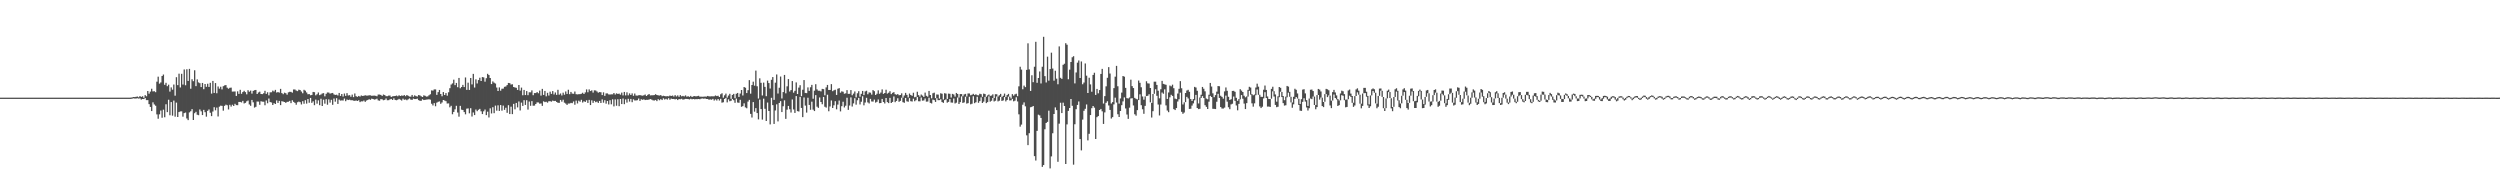<?xml version="1.0" encoding="UTF-8"?>
<svg xmlns="http://www.w3.org/2000/svg" width="1920" height="150">
  <path d="M0 75.000h1v1.000H0zM1 75.000h1v1.000H1zM2 75.000h1v1.000H2zM3 75.000h1v1.000H3zM4 75.000h1v1.000H4zM5 75.000h1v1.000H5zM6 75.000h1v1.000H6zM7 75.000h1v1.000H7zM8 75.000h1v1.000H8zM9 75.000h1v1.000H9zM10 75.000h1v1.000H10zM11 75.000h1v1.000H11zM12 75.000h1v1.000H12zM13 75.000h1v1.000H13zM14 75.000h1v1.000H14zM15 75.000h1v1.000H15zM16 75.000h1v1.000H16zM17 75.000h1v1.000H17zM18 75.000h1v1.000H18zM19 75.000h1v1.000H19zM20 75.000h1v1.000H20zM21 75.000h1v1.000H21zM22 75.000h1v1.000H22zM23 75.000h1v1.000H23zM24 75.000h1v1.000H24zM25 75.000h1v1.000H25zM26 75.000h1v1.000H26zM27 75.000h1v1.000H27zM28 75.000h1v1.000H28zM29 75.000h1v1.000H29zM30 75.000h1v1.000H30zM31 75.000h1v1.000H31zM32 75.000h1v1.000H32zM33 75.000h1v1.000H33zM34 75.000h1v1.000H34zM35 75.000h1v1.000H35zM36 75.000h1v1.000H36zM37 75.000h1v1.000H37zM38 75.000h1v1.000H38zM39 75.000h1v1.000H39zM40 75.000h1v1.000H40zM41 75.000h1v1.000H41zM42 75.000h1v1.000H42zM43 75.000h1v1.000H43zM44 75.000h1v1.000H44zM45 75.000h1v1.000H45zM46 75.000h1v1.000H46zM47 75.000h1v1.000H47zM48 75.000h1v1.000H48zM49 75.000h1v1.000H49zM50 75.000h1v1.000H50zM51 75.000h1v1.000H51zM52 75.000h1v1.000H52zM53 75.000h1v1.000H53zM54 75.000h1v1.000H54zM55 75.000h1v1.000H55zM56 75.000h1v1.000H56zM57 75.000h1v1.000H57zM58 75.000h1v1.000H58zM59 75.000h1v1.000H59zM60 75.000h1v1.000H60zM61 75.000h1v1.000H61zM62 75.000h1v1.000H62zM63 75.000h1v1.000H63zM64 75.000h1v1.000H64zM65 75.000h1v1.000H65zM66 75.000h1v1.000H66zM67 75.000h1v1.000H67zM68 75.000h1v1.000H68zM69 75.000h1v1.000H69zM70 75.000h1v1.000H70zM71 75.000h1v1.000H71zM72 75.000h1v1.000H72zM73 75.000h1v1.000H73zM74 75.000h1v1.000H74zM75 75.000h1v1.000H75zM76 75.000h1v1.000H76zM77 75.000h1v1.000H77zM78 75.000h1v1.000H78zM79 75.000h1v1.000H79zM80 75.000h1v1.000H80zM81 75.000h1v1.000H81zM82 75.000h1v1.000H82zM83 75.000h1v1.000H83zM84 75.000h1v1.000H84zM85 75.000h1v1.000H85zM86 75.000h1v1.000H86zM87 75.000h1v1.000H87zM88 75.000h1v1.000H88zM89 75.000h1v1.000H89zM90 75.000h1v1.000H90zM91 75.000h1v1.000H91zM92 75.000h1v1.000H92zM93 75.000h1v1.000H93zM94 75.000h1v1.000H94zM95 75.000h1v1.000H95zM96 75.000h1v1.000H96zM97 75.000h1v1.000H97zM98 75.000h1v1.000H98zM99 75.000h1v1.000H99zM100 74.959h1v1.000H100zM101 74.782h1v1.000H101zM102 74.488h1v1.012H102zM103 74.555h1v1.110H103zM104 74.335h1v1.359H104zM105 74.163h1v1.325H105zM106 74.719h1v1.000H106zM107 73.764h1v1.748H107zM108 74.439h1v2.058H108zM109 73.931h1v2.091H109zM110 75.102h1v1.000H110zM111 73.078h1v2.254H111zM112 73.915h1v3.010H112zM113 69.912h1v6.977H113zM114 71.956h1v8.025H114zM115 70.325h1v11.796H115zM116 68.139h1v17.175H116zM117 70.207h1v8.401H117zM118 70.025h1v10.180H118zM119 70.831h1v10.362H119zM120 62.713h1v25.166H120zM121 58.900h1v32.301H121zM122 64.265h1v23.542H122zM123 63.311h1v21.554H123zM124 58.358h1v32.057H124zM125 57.235h1v26.986H125zM126 65.146h1v24.907H126zM127 63.574h1v16.478H127zM128 66.202h1v19.922H128zM129 65.048h1v11.539H129zM130 70.370h1v18.139H130zM131 67.131h1v11.263H131zM132 68.854h1v19.995H132zM133 64.933h1v12.351H133zM134 73.470h1v16.122H134zM135 59.291h1v19.488H135zM136 65.394h1v24.445H136zM137 56.562h1v29.491H137zM138 67.187h1v18.383H138zM139 56.688h1v28.835H139zM140 64.941h1v24.641H140zM141 53.342h1v33.538H141zM142 65.497h1v20.915H142zM143 53.188h1v37.772H143zM144 62.132h1v30.133H144zM145 52.876h1v33.425H145zM146 68.125h1v17.339H146zM147 60.860h1v22.966H147zM148 62.358h1v29.782H148zM149 53.950h1v33.013H149zM150 66.131h1v19.716H150zM151 60.965h1v27.153H151zM152 63.300h1v25.185H152zM153 63.914h1v20.146H153zM154 66.845h1v18.661H154zM155 63.698h1v24.693H155zM156 68.521h1v15.867H156zM157 64.535h1v21.631H157zM158 66.657h1v22.944H158zM159 64.324h1v20.797H159zM160 66.744h1v17.334H160zM161 63.596h1v22.996H161zM162 71.874h1v17.332H162zM163 62.165h1v23.488H163zM164 71.385h1v10.935H164zM165 63.776h1v20.958H165zM166 71.609h1v11.024H166zM167 66.390h1v23.044H167zM168 68.074h1v13.857H168zM169 66.636h1v14.527H169zM170 68.647h1v12.638H170zM171 66.215h1v18.773H171zM172 65.602h1v15.685H172zM173 65.314h1v15.051H173zM174 67.324h1v13.501H174zM175 68.140h1v15.933H175zM176 67.414h1v13.082H176zM177 67.290h1v14.602H177zM178 70.348h1v10.083H178zM179 70.316h1v11.068H179zM180 70.266h1v9.451H180zM181 73.661h1v7.079H181zM182 70.121h1v10.667H182zM183 72.083h1v6.225H183zM184 68.946h1v9.357H184zM185 72.054h1v6.655H185zM186 70.683h1v6.805H186zM187 69.727h1v9.721H187zM188 70.744h1v8.234H188zM189 72.435h1v5.404H189zM190 69.296h1v7.931H190zM191 70.432h1v9.801H191zM192 69.561h1v11.673H192zM193 71.901h1v4.838H193zM194 69.781h1v8.801H194zM195 69.295h1v13.366H195zM196 69.086h1v12.944H196zM197 72.212h1v5.782H197zM198 71.009h1v7.013H198zM199 70.379h1v10.094H199zM200 72.179h1v5.614H200zM201 72.313h1v5.759H201zM202 71.650h1v6.487H202zM203 69.712h1v11.121H203zM204 72.079h1v5.059H204zM205 70.883h1v8.441H205zM206 73.239h1v2.417H206zM207 70.928h1v7.473H207zM208 70.847h1v7.826H208zM209 69.599h1v11.050H209zM210 70.263h1v8.979H210zM211 69.029h1v10.841H211zM212 71.041h1v6.056H212zM213 70.688h1v8.371H213zM214 71.106h1v6.353H214zM215 68.230h1v12.493H215zM216 71.477h1v6.254H216zM217 72.350h1v5.664H217zM218 71.192h1v7.161H218zM219 71.582h1v7.402H219zM220 72.721h1v5.529H220zM221 70.936h1v7.207H221zM222 70.484h1v6.990H222zM223 70.548h1v8.638H223zM224 71.168h1v5.842H224zM225 68.734h1v9.489H225zM226 68.709h1v10.281H226zM227 69.554h1v10.892H227zM228 70.010h1v8.550H228zM229 68.843h1v9.176H229zM230 69.174h1v9.301H230zM231 70.289h1v9.950H231zM232 71.629h1v6.068H232zM233 68.990h1v10.681H233zM234 69.624h1v7.345H234zM235 70.999h1v8.565H235zM236 72.407h1v3.676H236zM237 72.268h1v6.613H237zM238 73.183h1v2.009H238zM239 72.895h1v6.082H239zM240 70.618h1v7.183H240zM241 70.799h1v9.989H241zM242 73.194h1v3.287H242zM243 72.419h1v7.182H243zM244 71.023h1v6.022H244zM245 73.068h1v7.724H245zM246 72.529h1v3.300H246zM247 71.777h1v9.654H247zM248 71.533h1v5.032H248zM249 73.963h1v5.654H249zM250 72.027h1v4.146H250zM251 71.036h1v9.382H251zM252 71.087h1v5.261H252zM253 71.907h1v6.904H253zM254 71.590h1v5.048H254zM255 71.359h1v9.125H255zM256 72.475h1v3.200H256zM257 72.886h1v5.172H257zM258 72.714h1v2.696H258zM259 73.341h1v6.491H259zM260 71.381h1v5.103H260zM261 73.654h1v3.597H261zM262 72.210h1v4.899H262zM263 74.144h1v3.063H263zM264 71.859h1v3.825H264zM265 73.617h1v4.085H265zM266 71.508h1v4.911H266zM267 73.297h1v3.575H267zM268 73.077h1v3.464H268zM269 74.315h1v2.677H269zM270 72.673h1v4.302H270zM271 74.609h1v2.719H271zM272 71.792h1v5.689H272zM273 73.856h1v3.286H273zM274 74.407h1v3.171H274zM275 73.657h1v3.370H275zM276 74.178h1v4.280H276zM277 73.298h1v4.542H277zM278 73.690h1v4.197H278zM279 73.499h1v3.700H279zM280 73.183h1v5.058H280zM281 73.430h1v3.795H281zM282 73.401h1v3.329H282zM283 73.183h1v2.993H283zM284 73.220h1v3.439H284zM285 73.562h1v2.222H285zM286 73.496h1v2.538H286zM287 73.442h1v3.062H287zM288 73.585h1v2.698H288zM289 73.911h1v1.877H289zM290 72.610h1v4.514H290zM291 72.605h1v4.748H291zM292 72.889h1v3.258H292zM293 73.686h1v2.621H293zM294 72.624h1v4.383H294zM295 72.992h1v3.697H295zM296 73.902h1v1.718H296zM297 73.872h1v3.147H297zM298 73.409h1v3.535H298zM299 73.352h1v2.996H299zM300 74.437h1v1.555H300zM301 73.960h1v2.842H301zM302 73.842h1v1.668H302zM303 73.721h1v3.027H303zM304 73.353h1v3.636H304zM305 73.956h1v2.628H305zM306 73.177h1v2.736H306zM307 73.737h1v2.819H307zM308 73.335h1v3.893H308zM309 73.587h1v2.188H309zM310 73.012h1v3.659H310zM311 73.858h1v2.550H311zM312 72.947h1v4.063H312zM313 73.571h1v2.732H313zM314 74.131h1v1.416H314zM315 74.224h1v2.253H315zM316 72.914h1v3.809H316zM317 74.290h1v1.457H317zM318 73.223h1v2.852H318zM319 73.833h1v2.228H319zM320 74.155h1v1.574H320zM321 73.035h1v3.845H321zM322 73.265h1v4.158H322zM323 73.927h1v3.477H323zM324 74.500h1v1.737H324zM325 73.222h1v3.607H325zM326 73.587h1v3.089H326zM327 74.182h1v2.334H327zM328 74.016h1v2.372H328zM329 73.143h1v3.079H329zM330 72.407h1v4.125H330zM331 69.445h1v10.207H331zM332 69.560h1v11.448H332zM333 68.649h1v10.574H333zM334 68.640h1v12.977H334zM335 72.853h1v6.009H335zM336 70.774h1v7.396H336zM337 69.093h1v8.780H337zM338 72.173h1v7.533H338zM339 73.944h1v4.739H339zM340 70.728h1v6.077H340zM341 72.935h1v4.291H341zM342 71.499h1v6.203H342zM343 73.470h1v6.066H343zM344 70.858h1v8.576H344zM345 67.736h1v14.675H345zM346 64.903h1v16.366H346zM347 64.039h1v23.706H347zM348 61.170h1v24.789H348zM349 65.381h1v18.580H349zM350 63.714h1v17.564H350zM351 66.983h1v19.448H351zM352 59.864h1v29.719H352zM353 67.772h1v13.556H353zM354 66.800h1v17.419H354zM355 65.203h1v19.303H355zM356 66.882h1v19.181H356zM357 59.502h1v28.311H357zM358 68.998h1v14.452H358zM359 63.509h1v19.732H359zM360 69.048h1v17.986H360zM361 59.906h1v23.192H361zM362 64.795h1v24.715H362zM363 56.733h1v29.655H363zM364 67.208h1v21.148H364zM365 60.943h1v23.167H365zM366 64.077h1v21.304H366zM367 61.488h1v22.846H367zM368 59.722h1v23.877H368zM369 62.219h1v23.267H369zM370 59.185h1v28.420H370zM371 59.448h1v26.080H371zM372 62.741h1v21.359H372zM373 60.066h1v28.351H373zM374 56.703h1v29.039H374zM375 57.639h1v32.560H375zM376 59.918h1v23.284H376zM377 64.568h1v22.576H377zM378 62.491h1v19.834H378zM379 63.478h1v23.452H379zM380 64.145h1v16.954H380zM381 67.226h1v17.783H381zM382 69.906h1v10.993H382zM383 67.101h1v18.117H383zM384 69.645h1v11.058H384zM385 68.170h1v16.826H385zM386 68.061h1v13.056H386zM387 66.644h1v17.726H387zM388 66.411h1v16.304H388zM389 65.353h1v21.292H389zM390 63.677h1v17.103H390zM391 63.862h1v23.752H391zM392 64.908h1v16.995H392zM393 64.714h1v22.931H393zM394 66.838h1v12.940H394zM395 67.161h1v16.825H395zM396 67.426h1v11.609H396zM397 69.055h1v13.450H397zM398 65.298h1v12.604H398zM399 69.581h1v15.234H399zM400 67.274h1v11.540H400zM401 73.146h1v8.198H401zM402 69.087h1v7.862H402zM403 73.010h1v7.557H403zM404 69.956h1v6.987H404zM405 73.088h1v11.078H405zM406 70.870h1v7.122H406zM407 70.892h1v10.374H407zM408 69.424h1v8.239H408zM409 73.120h1v8.063H409zM410 71.450h1v9.634H410zM411 71.463h1v8.391H411zM412 70.696h1v7.953H412zM413 71.625h1v7.047H413zM414 69.604h1v9.994H414zM415 73.435h1v6.021H415zM416 68.234h1v13.072H416zM417 72.918h1v4.894H417zM418 69.854h1v8.573H418zM419 73.967h1v4.176H419zM420 71.273h1v7.595H420zM421 73.347h1v4.403H421zM422 70.391h1v7.316H422zM423 72.105h1v5.962H423zM424 69.930h1v7.336H424zM425 72.535h1v5.100H425zM426 71.017h1v6.430H426zM427 72.870h1v5.440H427zM428 68.945h1v10.017H428zM429 72.713h1v6.263H429zM430 71.769h1v4.999H430zM431 73.327h1v4.747H431zM432 71.156h1v5.442H432zM433 72.751h1v6.089H433zM434 70.249h1v9.334H434zM435 72.130h1v8.453H435zM436 68.938h1v10.575H436zM437 72.361h1v7.130H437zM438 70.604h1v8.388H438zM439 71.907h1v7.350H439zM440 72.030h1v5.913H440zM441 70.312h1v10.120H441zM442 72.340h1v4.939H442zM443 72.490h1v6.987H443zM444 72.369h1v4.963H444zM445 72.311h1v5.835H445zM446 72.010h1v4.628H446zM447 71.244h1v7.478H447zM448 72.176h1v5.606H448zM449 70.942h1v7.362H449zM450 68.682h1v8.310H450zM451 70.839h1v8.207H451zM452 68.666h1v8.043H452zM453 69.955h1v10.712H453zM454 69.386h1v7.661H454zM455 71.103h1v7.874H455zM456 69.369h1v8.105H456zM457 69.490h1v8.976H457zM458 70.249h1v7.787H458zM459 71.161h1v7.906H459zM460 70.685h1v6.833H460zM461 70.861h1v8.251H461zM462 72.990h1v3.339H462zM463 70.916h1v7.949H463zM464 73.646h1v3.320H464zM465 71.716h1v7.885H465zM466 71.732h1v5.811H466zM467 72.495h1v7.756H467zM468 72.585h1v4.364H468zM469 72.461h1v7.664H469zM470 72.435h1v3.855H470zM471 71.449h1v10.287H471zM472 72.577h1v3.778H472zM473 71.692h1v9.510H473zM474 72.144h1v4.080H474zM475 71.893h1v9.686H475zM476 72.699h1v3.336H476zM477 71.102h1v8.824H477zM478 73.261h1v2.426H478zM479 70.602h1v9.409H479zM480 73.253h1v3.075H480zM481 70.922h1v7.896H481zM482 73.225h1v2.647H482zM483 71.750h1v6.280H483zM484 72.946h1v3.057H484zM485 71.745h1v6.721H485zM486 73.592h1v2.707H486zM487 71.809h1v5.343H487zM488 73.366h1v3.777H488zM489 73.427h1v3.524H489zM490 73.152h1v2.538H490zM491 73.023h1v4.472H491zM492 73.311h1v2.932H492zM493 73.494h1v3.132H493zM494 73.152h1v3.130H494zM495 72.581h1v4.245H495zM496 73.713h1v2.933H496zM497 72.882h1v3.793H497zM498 72.186h1v4.267H498zM499 73.267h1v2.803H499zM500 73.170h1v3.314H500zM501 73.158h1v3.884H501zM502 73.011h1v4.186H502zM503 72.333h1v4.407H503zM504 72.945h1v4.729H504zM505 73.220h1v2.949H505zM506 73.356h1v3.671H506zM507 72.987h1v3.169H507zM508 73.900h1v2.954H508zM509 73.527h1v2.013H509zM510 73.802h1v2.639H510zM511 74.001h1v1.899H511zM512 73.819h1v2.656H512zM513 73.985h1v1.444H513zM514 73.349h1v3.261H514zM515 73.732h1v2.005H515zM516 73.351h1v2.679H516zM517 74.164h1v1.820H517zM518 73.055h1v3.268H518zM519 74.092h1v1.897H519zM520 73.250h1v3.600H520zM521 74.323h1v1.739H521zM522 73.078h1v3.175H522zM523 73.986h1v1.913H523zM524 73.650h1v2.883H524zM525 74.038h1v2.229H525zM526 73.261h1v2.670H526zM527 74.239h1v1.739H527zM528 73.877h1v2.213H528zM529 74.393h1v1.995H529zM530 73.605h1v2.286H530zM531 74.482h1v1.829H531zM532 73.942h1v2.084H532zM533 73.779h1v2.512H533zM534 74.023h1v2.106H534zM535 73.810h1v2.356H535zM536 73.574h1v2.473H536zM537 74.247h1v1.997H537zM538 74.248h1v1.522H538zM539 74.301h1v1.305H539zM540 74.236h1v1.607H540zM541 74.136h1v1.489H541zM542 74.199h1v1.808H542zM543 73.678h1v2.372H543zM544 73.982h1v2.634H544zM545 74.021h1v2.323H545zM546 73.939h1v2.677H546zM547 73.960h1v1.970H547zM548 73.913h1v3.294H548zM549 73.322h1v2.981H549zM550 73.771h1v3.423H550zM551 73.530h1v2.492H551zM552 74.492h1v2.741H552zM553 72.374h1v3.496H553zM554 71.609h1v7.251H554zM555 74.994h1v3.547H555zM556 73.205h1v2.798H556zM557 71.890h1v3.338H557zM558 74.943h1v3.680H558zM559 73.358h1v2.947H559zM560 72.036h1v5.749H560zM561 75.886h1v1.461H561zM562 72.929h1v3.061H562zM563 72.066h1v4.864H563zM564 75.442h1v3.510H564zM565 71.981h1v3.744H565zM566 71.378h1v7.349H566zM567 74.425h1v4.513H567zM568 71.834h1v4.831H568zM569 69.111h1v12.921H569zM570 73.317h1v8.195H570zM571 66.826h1v12.518H571zM572 67.370h1v15.107H572zM573 71.450h1v11.719H573zM574 69.292h1v8.732H574zM575 61.562h1v15.155H575zM576 71.920h1v15.531H576zM577 65.272h1v25.013H577zM578 62.710h1v15.703H578zM579 65.813h1v19.966H579zM580 54.203h1v28.828H580zM581 66.235h1v20.614H581zM582 75.667h1v16.012H582zM583 60.167h1v16.326H583zM584 63.571h1v20.176H584zM585 73.323h1v18.510H585zM586 63.437h1v12.340H586zM587 66.704h1v16.839H587zM588 73.866h1v19.078H588zM589 61.922h1v16.806H589zM590 63.817h1v21.408H590zM591 68.013h1v27.529H591zM592 61.282h1v13.829H592zM593 59.212h1v21.518H593zM594 76.694h1v18.469H594zM595 63.512h1v21.321H595zM596 57.211h1v22.937H596zM597 71.832h1v21.408H597zM598 67.364h1v11.685H598zM599 58.802h1v18.880H599zM600 75.616h1v10.439H600zM601 70.695h1v10.906H601zM602 57.560h1v19.490H602zM603 71.690h1v19.589H603zM604 66.279h1v17.938H604zM605 60.706h1v20.673H605zM606 70.275h1v13.642H606zM607 69.164h1v17.266H607zM608 62.252h1v14.117H608zM609 71.188h1v12.883H609zM610 69.749h1v16.990H610zM611 63.294h1v10.460H611zM612 72.195h1v13.170H612zM613 67.278h1v18.353H613zM614 65.418h1v9.001H614zM615 73.823h1v9.049H615zM616 68.941h1v21.016H616zM617 61.482h1v13.368H617zM618 71.350h1v9.731H618zM619 71.502h1v14.983H619zM620 67.122h1v7.940H620zM621 69.772h1v10.832H621zM622 67.031h1v17.308H622zM623 65.180h1v12.896H623zM624 75.852h1v8.353H624zM625 69.621h1v15.691H625zM626 64.664h1v8.412H626zM627 68.636h1v13.306H627zM628 69.685h1v13.173H628zM629 69.660h1v5.175H629zM630 70.214h1v8.126H630zM631 68.246h1v11.812H631zM632 68.476h1v5.966H632zM633 73.219h1v8.730H633zM634 67.102h1v15.554H634zM635 65.221h1v7.515H635zM636 69.111h1v16.356H636zM637 69.078h1v12.680H637zM638 64.628h1v12.525H638zM639 70.033h1v12.911H639zM640 69.345h1v11.551H640zM641 68.897h1v8.829H641zM642 72.897h1v11.057H642zM643 68.154h1v12.176H643zM644 67.666h1v9.528H644zM645 71.182h1v14.353H645zM646 70.157h1v11.396H646zM647 70.477h1v7.649H647zM648 71.987h1v10.527H648zM649 71.675h1v9.538H649zM650 69.204h1v5.877H650zM651 72.095h1v12.307H651zM652 72.020h1v9.048H652zM653 69.159h1v5.644H653zM654 73.146h1v8.686H654zM655 71.899h1v7.524H655zM656 70.222h1v5.209H656zM657 74.786h1v5.596H657zM658 71.627h1v5.373H658zM659 70.042h1v5.097H659zM660 74.217h1v5.987H660zM661 72.021h1v6.098H661zM662 69.839h1v4.094H662zM663 73.083h1v7.825H663zM664 70.190h1v8.535H664zM665 69.696h1v5.415H665zM666 72.392h1v6.241H666zM667 70.939h1v8.516H667zM668 71.175h1v4.748H668zM669 72.652h1v5.263H669zM670 69.176h1v8.832H670zM671 70.039h1v6.476H671zM672 72.985h1v5.807H672zM673 71.985h1v6.195H673zM674 69.355h1v7.024H674zM675 72.036h1v7.243H675zM676 71.090h1v8.020H676zM677 68.673h1v7.324H677zM678 72.090h1v6.221H678zM679 71.432h1v8.053H679zM680 68.940h1v6.332H680zM681 71.909h1v6.517H681zM682 71.240h1v7.946H682zM683 70.046h1v5.105H683zM684 72.271h1v6.809H684zM685 71.292h1v6.978H685zM686 70.760h1v3.323H686zM687 72.367h1v6.113H687zM688 72.778h1v4.728H688zM689 72.261h1v3.182H689zM690 73.187h1v4.990H690zM691 72.955h1v4.514H691zM692 71.690h1v3.360H692zM693 75.025h1v3.474H693zM694 73.322h1v5.624H694zM695 71.301h1v3.906H695zM696 72.875h1v4.931H696zM697 74.858h1v3.250H697zM698 71.849h1v3.498H698zM699 72.978h1v4.752H699zM700 73.584h1v4.410H700zM701 71.232h1v4.527H701zM702 74.719h1v3.036H702zM703 74.333h1v2.622H703zM704 70.438h1v4.094H704zM705 73.070h1v4.689H705zM706 74.238h1v3.594H706zM707 72.583h1v2.258H707zM708 73.434h1v3.865H708zM709 74.447h1v2.716H709zM710 71.130h1v4.515H710zM711 73.599h1v4.471H711zM712 74.252h1v3.743H712zM713 69.846h1v5.235H713zM714 72.972h1v6.005H714zM715 75.517h1v3.936H715zM716 71.609h1v4.874H716zM717 71.146h1v5.780H717zM718 75.347h1v2.916H718zM719 72.544h1v2.899H719zM720 72.650h1v4.299H720zM721 75.655h1v1.245H721zM722 71.639h1v4.616H722zM723 71.966h1v6.411H723zM724 76.374h1v2.629H724zM725 71.561h1v5.330H725zM726 71.883h1v4.338H726zM727 75.992h1v2.858H727zM728 71.866h1v6.389H728zM729 72.058h1v4.026H729zM730 74.921h1v3.815H730zM731 72.103h1v6.732H731zM732 72.537h1v3.104H732zM733 74.169h1v5.300H733zM734 71.361h1v7.467H734zM735 72.117h1v2.774H735zM736 74.931h1v4.940H736zM737 72.219h1v6.231H737zM738 72.232h1v1.828H738zM739 73.910h1v5.128H739zM740 72.509h1v6.132H740zM741 72.097h1v2.194H741zM742 74.069h1v5.485H742zM743 71.773h1v7.409H743zM744 71.797h1v2.518H744zM745 73.153h1v6.975H745zM746 72.777h1v6.878H746zM747 72.017h1v1.923H747zM748 72.888h1v6.354H748zM749 72.400h1v6.141H749zM750 73.092h1v1.184H750zM751 73.227h1v5.702H751zM752 71.996h1v5.654H752zM753 72.340h1v2.401H753zM754 74.363h1v4.736H754zM755 71.863h1v6.199H755zM756 72.231h1v2.156H756zM757 74.348h1v4.872H757zM758 73.254h1v5.195H758zM759 72.627h1v1.338H759zM760 73.625h1v4.443H760zM761 73.344h1v4.025H761zM762 72.437h1v2.810H762zM763 75.301h1v2.630H763zM764 72.366h1v4.981H764zM765 72.401h1v1.671H765zM766 74.125h1v3.767H766zM767 73.152h1v4.181H767zM768 72.075h1v2.372H768zM769 74.543h1v2.991H769zM770 73.570h1v3.540H770zM771 71.868h1v2.655H771zM772 74.563h1v3.321H772zM773 73.017h1v3.725H773zM774 72.106h1v2.104H774zM775 74.240h1v2.917H775zM776 75.644h1v1.411H776zM777 72.311h1v3.597H777zM778 73.479h1v4.327H778zM779 72.472h1v4.847H779zM780 71.992h1v2.727H780zM781 73.868h1v4.069H781zM782 66.310h1v21.511H782zM783 51.233h1v46.063H783zM784 53.445h1v42.235H784zM785 68.571h1v11.853H785zM786 65.763h1v12.872H786zM787 66.926h1v14.723H787zM788 53.679h1v50.275H788zM789 33.257h1v78.186H789zM790 53.281h1v49.017H790zM791 69.814h1v12.558H791zM792 57.791h1v24.303H792zM793 63.114h1v18.318H793zM794 51.272h1v68.621H794zM795 32.081h1v91.229H795zM796 63.604h1v36.925H796zM797 59.908h1v28.147H797zM798 54.864h1v33.755H798zM799 64.102h1v26.464H799zM800 51.273h1v76.878H800zM801 28.287h1v98.505H801zM802 58.450h1v40.834H802zM803 63.334h1v31.105H803zM804 43.519h1v50.059H804zM805 61.973h1v23.003H805zM806 53.027h1v76.302H806zM807 40.472h1v79.655H807zM808 52.622h1v49.706H808zM809 61.949h1v25.624H809zM810 54.310h1v28.183H810zM811 60.394h1v24.198H811zM812 64.727h1v59.545H812zM813 35.614h1v59.338H813zM814 59.766h1v19.140H814zM815 60.571h1v26.282H815zM816 49.772h1v29.084H816zM817 48.973h1v32.443H817zM818 33.192h1v92.770H818zM819 34.359h1v61.203H819zM820 60.901h1v24.254H820zM821 53.501h1v29.462H821zM822 47.623h1v28.426H822zM823 43.971h1v37.275H823zM824 43.180h1v83.260H824zM825 64.025h1v31.392H825zM826 55.631h1v28.227H826zM827 48.143h1v32.456H827zM828 46.462h1v31.471H828zM829 59.911h1v46.885H829zM830 47.198h1v68.294H830zM831 64.706h1v27.132H831zM832 63.390h1v21.717H832zM833 48.762h1v34.811H833zM834 58.118h1v22.105H834zM835 71.416h1v36.399H835zM836 59.718h1v43.044H836zM837 64.817h1v23.561H837zM838 70.472h1v12.639H838zM839 57.525h1v23.886H839zM840 55.850h1v26.834H840zM841 72.903h1v33.827H841zM842 68.325h1v21.669H842zM843 71.654h1v17.495H843zM844 69.159h1v15.317H844zM845 56.782h1v26.863H845zM846 52.884h1v32.621H846zM847 79.501h1v15.665H847zM848 73.812h1v12.514H848zM849 66.291h1v12.644H849zM850 59.740h1v18.052H850zM851 51.538h1v29.460H851zM852 56.476h1v27.940H852zM853 79.505h1v11.521H853zM854 78.446h1v11.515H854zM855 67.683h1v12.495H855zM856 58.887h1v16.097H856zM857 50.596h1v28.138H857zM858 66.264h1v21.507H858zM859 79.590h1v10.278H859zM860 75.619h1v9.625H860zM861 71.097h1v9.704H861zM862 58.357h1v19.520H862zM863 58.869h1v15.957H863zM864 67.495h1v15.823H864zM865 75.382h1v12.575H865zM866 75.597h1v15.699H866zM867 74.842h1v7.827H867zM868 61.197h1v14.415H868zM869 66.141h1v9.282H869zM870 67.644h1v13.366H870zM871 75.186h1v12.559H871zM872 75.891h1v12.932H872zM873 76.346h1v8.224H873zM874 61.866h1v14.981H874zM875 63.598h1v8.868H875zM876 67.005h1v13.812H876zM877 74.061h1v9.856H877zM878 76.546h1v10.864H878zM879 74.045h1v7.270H879zM880 62.421h1v11.371H880zM881 63.981h1v9.606H881zM882 64.153h1v8.239H882zM883 67.561h1v11.012H883zM884 78.984h1v11.262H884zM885 72.197h1v13.220H885zM886 62.703h1v9.327H886zM887 62.737h1v5.815H887zM888 65.245h1v8.307H888zM889 69.663h1v10.624H889zM890 75.527h1v13.140H890zM891 68.559h1v11.702H891zM892 62.100h1v8.950H892zM893 64.425h1v7.543H893zM894 64.752h1v3.874H894zM895 65.107h1v15.849H895zM896 75.961h1v8.913H896zM897 71.001h1v15.170H897zM898 65.691h1v9.052H898zM899 66.286h1v6.525H899zM900 65.025h1v8.656H900zM901 67.745h1v16.071H901zM902 75.713h1v8.807H902zM903 76.111h1v6.861H903zM904 71.843h1v6.146H904zM905 68.197h1v8.064H905zM906 62.299h1v8.884H906zM907 67.787h1v18.087H907zM908 80.204h1v7.202H908zM909 78.584h1v7.857H909zM910 71.422h1v7.036H910zM911 69.519h1v4.873H911zM912 68.944h1v6.688H912zM913 70.490h1v13.181H913zM914 76.081h1v7.427H914zM915 77.527h1v3.571H915zM916 76.083h1v3.306H916zM917 66.692h1v10.380H917zM918 67.204h1v5.670H918zM919 69.736h1v13.208H919zM920 79.466h1v4.360H920zM921 74.902h1v8.641H921zM922 72.747h1v2.475H922zM923 66.759h1v7.060H923zM924 68.132h1v7.170H924zM925 70.139h1v10.638H925zM926 75.683h1v6.411H926zM927 76.233h1v7.500H927zM928 72.751h1v5.333H928zM929 63.700h1v9.917H929zM930 66.437h1v8.072H930zM931 71.668h1v11.894H931zM932 74.627h1v9.004H932zM933 73.067h1v10.680H933zM934 70.417h1v7.692H934zM935 66.091h1v5.973H935zM936 66.276h1v8.960H936zM937 73.544h1v8.698H937zM938 74.374h1v9.002H938zM939 75.762h1v7.617H939zM940 70.218h1v12.416H940zM941 67.188h1v6.248H941zM942 69.756h1v8.338H942zM943 74.364h1v7.996H943zM944 76.790h1v7.065H944zM945 76.186h1v4.013H945zM946 69.842h1v9.826H946zM947 69.749h1v4.395H947zM948 70.483h1v6.979H948zM949 75.100h1v5.894H949zM950 77.403h1v7.328H950zM951 76.086h1v3.692H951zM952 68.515h1v7.784H952zM953 69.561h1v3.441H953zM954 70.666h1v5.156H954zM955 73.510h1v6.034H955zM956 74.758h1v9.011H956zM957 74.028h1v5.182H957zM958 69.024h1v5.178H958zM959 66.638h1v3.091H959zM960 67.205h1v5.482H960zM961 72.310h1v7.064H961zM962 73.142h1v8.785H962zM963 72.608h1v6.776H963zM964 67.236h1v5.856H964zM965 64.249h1v4.484H965zM966 66.552h1v6.272H966zM967 72.780h1v8.954H967zM968 74.330h1v8.643H968zM969 74.419h1v7.557H969zM970 68.941h1v6.638H970zM971 65.680h1v5.125H971zM972 69.072h1v6.185H972zM973 74.079h1v7.777H973zM974 76.024h1v5.818H974zM975 76.017h1v6.110H975zM976 68.240h1v7.537H976zM977 66.607h1v3.554H977zM978 70.018h1v4.130H978zM979 72.540h1v8.028H979zM980 78.062h1v4.261H980zM981 73.971h1v8.001H981zM982 66.835h1v7.800H982zM983 67.424h1v3.039H983zM984 70.625h1v3.946H984zM985 73.781h1v5.409H985zM986 76.954h1v4.148H986zM987 74.220h1v6.603H987zM988 66.010h1v8.703H988zM989 66.496h1v4.690H989zM990 70.543h1v3.737H990zM991 74.358h1v4.262H991zM992 78.716h1v4.034H992zM993 74.348h1v5.755H993zM994 68.158h1v7.785H994zM995 68.987h1v5.483H995zM996 71.792h1v3.893H996zM997 75.868h1v4.719H997zM998 79.824h1v5.174H998zM999 76.172h1v8.999H999zM1000 68.796h1v9.434H1000zM1001 68.485h1v6.968H1001zM1002 71.748h1v6.290H1002zM1003 76.896h1v5.629H1003zM1004 81.342h1v3.572H1004zM1005 75.665h1v7.436H1005zM1006 68.920h1v6.746H1006zM1007 68.758h1v7.391H1007zM1008 69.935h1v4.179H1008zM1009 74.188h1v6.471H1009zM1010 80.682h1v3.226H1010zM1011 73.033h1v9.211H1011zM1012 68.301h1v4.681H1012zM1013 68.839h1v7.635H1013zM1014 70.258h1v4.648H1014zM1015 75.001h1v6.481H1015zM1016 78.312h1v3.965H1016zM1017 72.318h1v5.801H1017zM1018 68.247h1v3.976H1018zM1019 68.597h1v6.011H1019zM1020 69.333h1v3.949H1020zM1021 73.421h1v7.567H1021zM1022 77.315h1v5.707H1022zM1023 70.747h1v6.470H1023zM1024 69.024h1v3.562H1024zM1025 71.016h1v4.252H1025zM1026 73.258h1v3.072H1026zM1027 76.047h1v5.339H1027zM1028 77.168h1v3.557H1028zM1029 71.772h1v5.307H1029zM1030 69.623h1v3.504H1030zM1031 70.093h1v3.439H1031zM1032 72.278h1v4.651H1032zM1033 76.537h1v5.914H1033zM1034 76.409h1v5.733H1034zM1035 69.468h1v6.775H1035zM1036 68.752h1v4.698H1036zM1037 71.899h1v2.493H1037zM1038 73.727h1v5.202H1038zM1039 78.916h1v3.165H1039zM1040 73.843h1v7.150H1040zM1041 68.674h1v5.040H1041zM1042 67.818h1v3.084H1042zM1043 69.654h1v3.061H1043zM1044 72.774h1v6.868H1044zM1045 79.593h1v3.608H1045zM1046 71.811h1v9.499H1046zM1047 67.489h1v4.159H1047zM1048 67.484h1v4.004H1048zM1049 70.442h1v3.802H1049zM1050 73.680h1v7.281H1050zM1051 80.189h1v2.748H1051zM1052 73.314h1v8.298H1052zM1053 68.594h1v4.686H1053zM1054 67.892h1v1.943H1054zM1055 68.560h1v2.683H1055zM1056 71.218h1v8.207H1056zM1057 79.617h1v3.528H1057zM1058 73.657h1v8.293H1058zM1059 68.028h1v5.541H1059zM1060 67.943h1v1.666H1060zM1061 69.736h1v4.671H1061zM1062 74.482h1v8.612H1062zM1063 83.087h1v2.184H1063zM1064 75.621h1v7.433H1064zM1065 69.676h1v5.837H1065zM1066 68.819h1v1.867H1066zM1067 70.691h1v4.586H1067zM1068 75.481h1v7.747H1068zM1069 82.159h1v3.263H1069zM1070 74.515h1v7.512H1070zM1071 68.571h1v5.876H1071zM1072 67.797h1v2.543H1072zM1073 69.736h1v7.468H1073zM1074 76.987h1v5.216H1074zM1075 79.488h1v3.680H1075zM1076 73.566h1v5.806H1076zM1077 68.645h1v4.851H1077zM1078 67.730h1v2.985H1078zM1079 69.592h1v7.071H1079zM1080 76.623h1v6.378H1080zM1081 79.083h1v5.082H1081zM1082 73.537h1v5.426H1082zM1083 68.112h1v5.339H1083zM1084 67.890h1v2.331H1084zM1085 69.872h1v7.829H1085zM1086 77.741h1v5.212H1086zM1087 77.423h1v5.528H1087zM1088 73.621h1v4.960H1088zM1089 69.849h1v4.081H1089zM1090 68.833h1v1.304H1090zM1091 69.815h1v6.588H1091zM1092 76.431h1v6.665H1092zM1093 79.912h1v3.041H1093zM1094 74.434h1v5.880H1094zM1095 69.457h1v4.852H1095zM1096 69.066h1v2.492H1096zM1097 71.699h1v6.290H1097zM1098 78.055h1v3.717H1098zM1099 77.873h1v2.908H1099zM1100 73.117h1v4.873H1100zM1101 69.124h1v3.955H1101zM1102 68.628h1v2.490H1102zM1103 71.211h1v6.826H1103zM1104 78.219h1v3.808H1104zM1105 77.441h1v3.775H1105zM1106 71.840h1v5.476H1106zM1107 69.526h1v2.500H1107zM1108 69.640h1v3.588H1108zM1109 73.266h1v5.969H1109zM1110 79.370h1v2.629H1110zM1111 75.985h1v4.739H1111zM1112 72.393h1v4.307H1112zM1113 68.006h1v4.309H1113zM1114 67.974h1v3.228H1114zM1115 71.318h1v7.504H1115zM1116 78.877h1v2.162H1116zM1117 74.933h1v5.484H1117zM1118 70.098h1v4.999H1118zM1119 67.058h1v2.982H1119zM1120 67.448h1v5.368H1120zM1121 72.979h1v5.416H1121zM1122 78.450h1v1.935H1122zM1123 75.801h1v4.319H1123zM1124 70.285h1v5.558H1124zM1125 66.456h1v4.010H1125zM1126 67.380h1v5.814H1126zM1127 73.361h1v5.455H1127zM1128 78.956h1v1.850H1128zM1129 75.073h1v4.595H1129zM1130 70.958h1v4.091H1130zM1131 68.643h1v2.466H1131zM1132 69.589h1v5.335H1132zM1133 74.793h1v3.943H1133zM1134 78.524h1v2.108H1134zM1135 75.808h1v4.034H1135zM1136 71.059h1v4.714H1136zM1137 68.335h1v2.717H1137zM1138 69.022h1v5.216H1138zM1139 73.866h1v4.609H1139zM1140 78.284h1v1.776H1140zM1141 75.315h1v4.110H1141zM1142 71.625h1v3.611H1142zM1143 69.866h1v1.623H1143zM1144 70.828h1v3.810H1144zM1145 74.658h1v4.033H1145zM1146 78.694h1v1.984H1146zM1147 75.693h1v4.925H1147zM1148 70.855h1v4.733H1148zM1149 70.052h1v1.734H1149zM1150 71.695h1v3.573H1150zM1151 75.174h1v4.052H1151zM1152 79.274h1v1.369H1152zM1153 75.091h1v5.186H1153zM1154 71.403h1v3.578H1154zM1155 70.866h1v1.802H1155zM1156 72.727h1v3.001H1156zM1157 75.771h1v3.087H1157zM1158 78.678h1v1.276H1158zM1159 74.159h1v4.621H1159zM1160 70.625h1v3.498H1160zM1161 70.261h1v2.485H1161zM1162 72.758h1v2.991H1162zM1163 75.783h1v2.669H1163zM1164 78.122h1v1.151H1164zM1165 73.927h1v4.198H1165zM1166 70.819h1v3.046H1166zM1167 70.712h1v2.352H1167zM1168 73.084h1v3.046H1168zM1169 76.133h1v1.892H1169zM1170 77.485h1v1.102H1170zM1171 72.793h1v4.751H1171zM1172 70.560h1v2.356H1172zM1173 70.517h1v2.749H1173zM1174 72.898h1v3.247H1174zM1175 76.172h1v2.535H1175zM1176 78.235h1v1.000H1176zM1177 73.426h1v4.761H1177zM1178 71.621h1v2.134H1178zM1179 71.500h1v2.750H1179zM1180 73.828h1v2.842H1180zM1181 76.707h1v1.226H1181zM1182 77.347h1v1.011H1182zM1183 72.684h1v4.604H1183zM1184 70.325h1v2.343H1184zM1185 70.512h1v2.244H1185zM1186 72.644h1v3.723H1186zM1187 76.379h1v2.023H1187zM1188 76.746h1v1.778H1188zM1189 73.007h1v3.667H1189zM1190 71.335h1v1.807H1190zM1191 72.277h1v1.907H1191zM1192 74.130h1v2.519H1192zM1193 76.271h1v2.425H1193zM1194 77.176h1v1.583H1194zM1195 73.108h1v3.999H1195zM1196 71.189h1v1.879H1196zM1197 71.686h1v1.659H1197zM1198 73.339h1v2.574H1198zM1199 75.950h1v2.398H1199zM1200 76.097h1v2.190H1200zM1201 72.880h1v3.196H1201zM1202 71.718h1v1.140H1202zM1203 72.368h1v1.285H1203zM1204 73.687h1v1.849H1204zM1205 75.530h1v2.549H1205zM1206 76.491h1v1.562H1206zM1207 72.618h1v3.820H1207zM1208 71.868h1v1.000H1208zM1209 72.142h1v1.756H1209zM1210 73.918h1v1.713H1210zM1211 75.662h1v1.996H1211zM1212 75.677h1v1.859H1212zM1213 72.861h1v2.764H1213zM1214 72.691h1v1.000H1214zM1215 72.815h1v1.365H1215zM1216 74.215h1v1.524H1216zM1217 75.757h1v1.953H1217zM1218 75.580h1v1.977H1218zM1219 72.946h1v2.618H1219zM1220 73.002h1v1.000H1220zM1221 73.561h1v1.006H1221zM1222 74.453h1v1.812H1222zM1223 76.218h1v1.023H1223zM1224 75.703h1v1.735H1224zM1225 73.685h1v2.178H1225zM1226 73.551h1v1.000H1226zM1227 73.702h1v1.000H1227zM1228 74.469h1v1.989H1228zM1229 76.349h1v1.224H1229zM1230 75.361h1v2.335H1230zM1231 73.674h1v2.113H1231zM1232 73.543h1v1.000H1232zM1233 73.791h1v1.000H1233zM1234 74.301h1v2.071H1234zM1235 76.157h1v1.341H1235zM1236 75.583h1v1.919H1236zM1237 74.283h1v1.599H1237zM1238 73.878h1v1.000H1238zM1239 73.941h1v1.000H1239zM1240 74.544h1v1.958H1240zM1241 76.341h1v1.464H1241zM1242 75.221h1v2.044H1242zM1243 74.093h1v1.053H1243zM1244 73.885h1v1.000H1244zM1245 73.948h1v1.000H1245zM1246 74.912h1v1.339H1246zM1247 75.955h1v1.243H1247zM1248 75.200h1v1.376H1248zM1249 74.368h1v1.000H1249zM1250 73.663h1v1.000H1250zM1251 73.711h1v1.000H1251zM1252 74.673h1v1.000H1252zM1253 75.660h1v1.284H1253zM1254 74.890h1v1.224H1254zM1255 74.152h1v1.000H1255zM1256 73.714h1v1.000H1256zM1257 73.795h1v1.261H1257zM1258 75.104h1v1.000H1258zM1259 75.782h1v1.000H1259zM1260 75.059h1v1.220H1260zM1261 74.152h1v1.059H1261zM1262 73.380h1v1.000H1262zM1263 73.548h1v1.084H1263zM1264 74.570h1v1.332H1264zM1265 75.571h1v1.000H1265zM1266 74.461h1v1.509H1266zM1267 73.770h1v1.000H1267zM1268 73.282h1v1.000H1268zM1269 73.524h1v1.000H1269zM1270 74.375h1v1.172H1270zM1271 75.536h1v1.000H1271zM1272 75.136h1v1.108H1272zM1273 74.182h1v1.055H1273zM1274 73.816h1v1.000H1274zM1275 73.931h1v1.000H1275zM1276 74.368h1v1.418H1276zM1277 75.594h1v1.000H1277zM1278 75.083h1v1.000H1278zM1279 74.060h1v1.018H1279zM1280 73.621h1v1.000H1280zM1281 73.593h1v1.000H1281zM1282 74.078h1v1.339H1282zM1283 75.301h1v1.024H1283zM1284 75.298h1v1.000H1284zM1285 74.339h1v1.000H1285zM1286 73.962h1v1.000H1286zM1287 74.001h1v1.000H1287zM1288 74.479h1v1.098H1288zM1289 75.595h1v1.000H1289zM1290 75.271h1v1.000H1290zM1291 74.113h1v1.144H1291zM1292 74.016h1v1.000H1292zM1293 74.153h1v1.000H1293zM1294 74.693h1v1.000H1294zM1295 75.403h1v1.000H1295zM1296 75.543h1v1.000H1296zM1297 74.305h1v1.209H1297zM1298 73.776h1v1.000H1298zM1299 73.828h1v1.000H1299zM1300 74.500h1v1.135H1300zM1301 75.641h1v1.000H1301zM1302 75.302h1v1.000H1302zM1303 74.506h1v1.000H1303zM1304 74.149h1v1.000H1304zM1305 74.217h1v1.000H1305zM1306 74.588h1v1.053H1306zM1307 75.488h1v1.000H1307zM1308 75.573h1v1.000H1308zM1309 74.696h1v1.070H1309zM1310 74.059h1v1.000H1310zM1311 74.031h1v1.000H1311zM1312 74.665h1v1.116H1312zM1313 75.677h1v1.000H1313zM1314 75.588h1v1.000H1314zM1315 74.869h1v1.000H1315zM1316 74.246h1v1.000H1316zM1317 74.253h1v1.000H1317zM1318 74.296h1v1.152H1318zM1319 75.482h1v1.000H1319zM1320 75.625h1v1.000H1320zM1321 74.381h1v1.218H1321zM1322 73.788h1v1.000H1322zM1323 74.057h1v1.000H1323zM1324 74.823h1v1.000H1324zM1325 75.491h1v1.000H1325zM1326 75.326h1v1.000H1326zM1327 74.339h1v1.000H1327zM1328 73.938h1v1.000H1328zM1329 73.929h1v1.000H1329zM1330 74.621h1v1.000H1330zM1331 75.466h1v1.000H1331zM1332 75.187h1v1.000H1332zM1333 74.225h1v1.000H1333zM1334 73.696h1v1.000H1334zM1335 73.989h1v1.007H1335zM1336 74.832h1v1.037H1336zM1337 75.425h1v1.000H1337zM1338 75.273h1v1.000H1338zM1339 74.374h1v1.000H1339zM1340 73.885h1v1.000H1340zM1341 73.963h1v1.000H1341zM1342 74.577h1v1.342H1342zM1343 75.764h1v1.000H1343zM1344 75.245h1v1.000H1344zM1345 73.993h1v1.247H1345zM1346 73.805h1v1.000H1346zM1347 74.001h1v1.000H1347zM1348 74.873h1v1.000H1348zM1349 75.488h1v1.000H1349zM1350 75.201h1v1.000H1350zM1351 74.059h1v1.133H1351zM1352 73.850h1v1.000H1352zM1353 74.030h1v1.000H1353zM1354 74.826h1v1.000H1354zM1355 75.599h1v1.000H1355zM1356 75.102h1v1.000H1356zM1357 74.276h1v1.000H1357zM1358 73.700h1v1.000H1358zM1359 74.120h1v1.000H1359zM1360 74.782h1v1.000H1360zM1361 75.651h1v1.000H1361zM1362 75.008h1v1.000H1362zM1363 74.333h1v1.000H1363zM1364 73.842h1v1.000H1364zM1365 74.166h1v1.000H1365zM1366 74.862h1v1.194H1366zM1367 75.590h1v1.000H1367zM1368 75.049h1v1.000H1368zM1369 74.261h1v1.000H1369zM1370 73.955h1v1.000H1370zM1371 74.391h1v1.000H1371zM1372 75.343h1v1.000H1372zM1373 75.521h1v1.000H1373zM1374 75.063h1v1.000H1374zM1375 74.202h1v1.000H1375zM1376 73.997h1v1.000H1376zM1377 74.254h1v1.087H1377zM1378 75.351h1v1.000H1378zM1379 75.862h1v1.000H1379zM1380 75.008h1v1.000H1380zM1381 74.012h1v1.000H1381zM1382 73.936h1v1.000H1382zM1383 74.418h1v1.000H1383zM1384 75.295h1v1.000H1384zM1385 75.684h1v1.000H1385zM1386 75.030h1v1.000H1386zM1387 74.182h1v1.000H1387zM1388 73.949h1v1.000H1388zM1389 74.331h1v1.000H1389zM1390 75.247h1v1.000H1390zM1391 75.526h1v1.000H1391zM1392 74.775h1v1.000H1392zM1393 74.067h1v1.000H1393zM1394 74.106h1v1.000H1394zM1395 74.435h1v1.000H1395zM1396 75.273h1v1.000H1396zM1397 75.516h1v1.000H1397zM1398 74.851h1v1.000H1398zM1399 74.214h1v1.000H1399zM1400 73.938h1v1.000H1400zM1401 74.253h1v1.104H1401zM1402 75.365h1v1.000H1402zM1403 75.418h1v1.000H1403zM1404 74.653h1v1.000H1404zM1405 74.142h1v1.000H1405zM1406 74.056h1v1.000H1406zM1407 74.531h1v1.000H1407zM1408 75.320h1v1.000H1408zM1409 75.363h1v1.000H1409zM1410 74.767h1v1.000H1410zM1411 74.178h1v1.000H1411zM1412 74.087h1v1.000H1412zM1413 74.478h1v1.163H1413zM1414 75.643h1v1.000H1414zM1415 75.334h1v1.000H1415zM1416 74.516h1v1.000H1416zM1417 74.016h1v1.000H1417zM1418 74.007h1v1.000H1418zM1419 74.634h1v1.000H1419zM1420 75.433h1v1.000H1420zM1421 75.390h1v1.000H1421zM1422 74.615h1v1.000H1422zM1423 74.013h1v1.000H1423zM1424 74.032h1v1.000H1424zM1425 74.596h1v1.014H1425zM1426 75.626h1v1.000H1426zM1427 75.121h1v1.000H1427zM1428 74.468h1v1.000H1428zM1429 74.104h1v1.000H1429zM1430 74.146h1v1.000H1430zM1431 74.572h1v1.000H1431zM1432 75.344h1v1.000H1432zM1433 75.047h1v1.000H1433zM1434 74.417h1v1.000H1434zM1435 73.989h1v1.000H1435zM1436 74.002h1v1.000H1436zM1437 74.639h1v1.000H1437zM1438 75.466h1v1.000H1438zM1439 75.138h1v1.000H1439zM1440 74.540h1v1.000H1440zM1441 74.315h1v1.000H1441zM1442 74.331h1v1.000H1442zM1443 74.994h1v1.000H1443zM1444 75.497h1v1.000H1444zM1445 75.015h1v1.000H1445zM1446 74.440h1v1.000H1446zM1447 74.220h1v1.000H1447zM1448 74.306h1v1.000H1448zM1449 75.076h1v1.000H1449zM1450 75.509h1v1.000H1450zM1451 75.052h1v1.000H1451zM1452 74.450h1v1.000H1452zM1453 74.318h1v1.000H1453zM1454 74.509h1v1.000H1454zM1455 75.127h1v1.000H1455zM1456 75.584h1v1.000H1456zM1457 75.130h1v1.000H1457zM1458 74.440h1v1.000H1458zM1459 74.257h1v1.000H1459zM1460 74.410h1v1.000H1460zM1461 75.087h1v1.000H1461zM1462 75.437h1v1.000H1462zM1463 75.044h1v1.000H1463zM1464 74.428h1v1.000H1464zM1465 74.353h1v1.000H1465zM1466 74.564h1v1.000H1466zM1467 75.148h1v1.000H1467zM1468 75.429h1v1.000H1468zM1469 74.963h1v1.000H1469zM1470 74.520h1v1.000H1470zM1471 74.313h1v1.000H1471zM1472 74.590h1v1.000H1472zM1473 75.154h1v1.000H1473zM1474 75.236h1v1.000H1474zM1475 74.816h1v1.000H1475zM1476 74.500h1v1.000H1476zM1477 74.363h1v1.000H1477zM1478 74.658h1v1.000H1478zM1479 75.169h1v1.000H1479zM1480 75.300h1v1.000H1480zM1481 74.867h1v1.000H1481zM1482 74.624h1v1.000H1482zM1483 74.496h1v1.000H1483zM1484 74.807h1v1.000H1484zM1485 75.321h1v1.000H1485zM1486 75.271h1v1.000H1486zM1487 74.813h1v1.000H1487zM1488 74.531h1v1.000H1488zM1489 74.451h1v1.000H1489zM1490 74.724h1v1.000H1490zM1491 75.203h1v1.000H1491zM1492 75.174h1v1.000H1492zM1493 74.738h1v1.000H1493zM1494 74.411h1v1.000H1494zM1495 74.390h1v1.000H1495zM1496 74.807h1v1.000H1496zM1497 75.319h1v1.000H1497zM1498 75.097h1v1.000H1498zM1499 74.684h1v1.000H1499zM1500 74.466h1v1.000H1500zM1501 74.487h1v1.000H1501zM1502 74.804h1v1.000H1502zM1503 75.325h1v1.000H1503zM1504 75.107h1v1.000H1504zM1505 74.717h1v1.000H1505zM1506 74.432h1v1.000H1506zM1507 74.489h1v1.000H1507zM1508 74.860h1v1.000H1508zM1509 75.273h1v1.000H1509zM1510 75.098h1v1.000H1510zM1511 74.828h1v1.000H1511zM1512 74.585h1v1.000H1512zM1513 74.641h1v1.000H1513zM1514 74.879h1v1.000H1514zM1515 75.308h1v1.000H1515zM1516 75.109h1v1.000H1516zM1517 74.714h1v1.000H1517zM1518 74.556h1v1.000H1518zM1519 74.609h1v1.000H1519zM1520 74.978h1v1.000H1520zM1521 75.239h1v1.000H1521zM1522 75.044h1v1.000H1522zM1523 74.692h1v1.000H1523zM1524 74.603h1v1.000H1524zM1525 74.694h1v1.000H1525zM1526 74.954h1v1.000H1526zM1527 75.306h1v1.000H1527zM1528 75.027h1v1.000H1528zM1529 74.681h1v1.000H1529zM1530 74.630h1v1.000H1530zM1531 74.793h1v1.000H1531zM1532 75.080h1v1.000H1532zM1533 75.252h1v1.000H1533zM1534 75.043h1v1.000H1534zM1535 74.722h1v1.000H1535zM1536 74.669h1v1.000H1536zM1537 74.694h1v1.000H1537zM1538 74.963h1v1.000H1538zM1539 75.304h1v1.000H1539zM1540 75.014h1v1.000H1540zM1541 74.653h1v1.000H1541zM1542 74.648h1v1.000H1542zM1543 74.736h1v1.000H1543zM1544 74.965h1v1.000H1544zM1545 75.291h1v1.000H1545zM1546 75.045h1v1.000H1546zM1547 74.791h1v1.000H1547zM1548 74.797h1v1.000H1548zM1549 74.799h1v1.000H1549zM1550 75.009h1v1.000H1550zM1551 75.281h1v1.000H1551zM1552 74.906h1v1.000H1552zM1553 74.763h1v1.000H1553zM1554 74.837h1v1.000H1554zM1555 74.891h1v1.000H1555zM1556 75.100h1v1.000H1556zM1557 75.193h1v1.000H1557zM1558 74.860h1v1.000H1558zM1559 74.733h1v1.000H1559zM1560 74.784h1v1.000H1560zM1561 74.904h1v1.000H1561zM1562 75.119h1v1.000H1562zM1563 75.116h1v1.000H1563zM1564 74.761h1v1.000H1564zM1565 74.709h1v1.000H1565zM1566 74.768h1v1.000H1566zM1567 74.862h1v1.000H1567zM1568 75.025h1v1.000H1568zM1569 75.008h1v1.000H1569zM1570 74.711h1v1.000H1570zM1571 74.661h1v1.000H1571zM1572 74.646h1v1.000H1572zM1573 74.766h1v1.000H1573zM1574 75.013h1v1.000H1574zM1575 74.990h1v1.000H1575zM1576 74.718h1v1.000H1576zM1577 74.670h1v1.000H1577zM1578 74.749h1v1.000H1578zM1579 74.875h1v1.000H1579zM1580 75.113h1v1.000H1580zM1581 75.072h1v1.000H1581zM1582 74.831h1v1.000H1582zM1583 74.798h1v1.000H1583zM1584 74.806h1v1.000H1584zM1585 74.842h1v1.000H1585zM1586 75.056h1v1.000H1586zM1587 75.012h1v1.000H1587zM1588 74.789h1v1.000H1588zM1589 74.793h1v1.000H1589zM1590 74.825h1v1.000H1590zM1591 74.839h1v1.000H1591zM1592 75.005h1v1.000H1592zM1593 75.063h1v1.000H1593zM1594 74.882h1v1.000H1594zM1595 74.813h1v1.000H1595zM1596 74.806h1v1.000H1596zM1597 74.863h1v1.000H1597zM1598 75.100h1v1.000H1598zM1599 74.965h1v1.000H1599zM1600 74.886h1v1.000H1600zM1601 74.891h1v1.000H1601zM1602 74.916h1v1.000H1602zM1603 74.927h1v1.000H1603zM1604 75.081h1v1.000H1604zM1605 74.970h1v1.000H1605zM1606 74.876h1v1.000H1606zM1607 74.858h1v1.000H1607zM1608 74.860h1v1.000H1608zM1609 74.973h1v1.000H1609zM1610 75.188h1v1.000H1610zM1611 74.970h1v1.000H1611zM1612 74.920h1v1.000H1612zM1613 74.907h1v1.000H1613zM1614 74.930h1v1.000H1614zM1615 75.005h1v1.000H1615zM1616 75.211h1v1.000H1616zM1617 75.066h1v1.000H1617zM1618 74.941h1v1.000H1618zM1619 74.856h1v1.000H1619zM1620 74.837h1v1.000H1620zM1621 74.964h1v1.000H1621zM1622 75.168h1v1.000H1622zM1623 75.014h1v1.000H1623zM1624 74.973h1v1.000H1624zM1625 74.924h1v1.000H1625zM1626 74.893h1v1.000H1626zM1627 74.922h1v1.000H1627zM1628 75.094h1v1.000H1628zM1629 75.016h1v1.000H1629zM1630 74.939h1v1.000H1630zM1631 74.888h1v1.000H1631zM1632 74.883h1v1.000H1632zM1633 74.999h1v1.000H1633zM1634 75.105h1v1.000H1634zM1635 74.986h1v1.000H1635zM1636 74.941h1v1.000H1636zM1637 74.890h1v1.000H1637zM1638 74.895h1v1.000H1638zM1639 74.968h1v1.000H1639zM1640 75.116h1v1.000H1640zM1641 75.016h1v1.000H1641zM1642 74.880h1v1.000H1642zM1643 74.835h1v1.000H1643zM1644 74.876h1v1.000H1644zM1645 75.032h1v1.000H1645zM1646 75.049h1v1.000H1646zM1647 74.986h1v1.000H1647zM1648 74.901h1v1.000H1648zM1649 74.842h1v1.000H1649zM1650 74.846h1v1.000H1650zM1651 74.945h1v1.000H1651zM1652 74.991h1v1.000H1652zM1653 74.917h1v1.000H1653zM1654 74.735h1v1.000H1654zM1655 74.694h1v1.000H1655zM1656 74.751h1v1.000H1656zM1657 74.928h1v1.000H1657zM1658 74.960h1v1.000H1658zM1659 74.924h1v1.000H1659zM1660 74.784h1v1.000H1660zM1661 74.765h1v1.000H1661zM1662 74.806h1v1.000H1662zM1663 75.017h1v1.000H1663zM1664 75.082h1v1.000H1664zM1665 75.015h1v1.000H1665zM1666 74.859h1v1.000H1666zM1667 74.804h1v1.000H1667zM1668 74.863h1v1.000H1668zM1669 75.066h1v1.000H1669zM1670 75.039h1v1.000H1670zM1671 75.006h1v1.000H1671zM1672 74.915h1v1.000H1672zM1673 74.860h1v1.000H1673zM1674 74.885h1v1.000H1674zM1675 75.061h1v1.000H1675zM1676 75.081h1v1.000H1676zM1677 75.002h1v1.000H1677zM1678 74.876h1v1.000H1678zM1679 74.865h1v1.000H1679zM1680 74.945h1v1.000H1680zM1681 75.086h1v1.000H1681zM1682 75.044h1v1.000H1682zM1683 74.985h1v1.000H1683zM1684 74.912h1v1.000H1684zM1685 74.890h1v1.000H1685zM1686 74.937h1v1.000H1686zM1687 75.074h1v1.000H1687zM1688 75.067h1v1.000H1688zM1689 74.963h1v1.000H1689zM1690 74.845h1v1.000H1690zM1691 74.846h1v1.000H1691zM1692 74.968h1v1.000H1692zM1693 75.085h1v1.000H1693zM1694 75.037h1v1.000H1694zM1695 74.981h1v1.000H1695zM1696 74.881h1v1.000H1696zM1697 74.882h1v1.000H1697zM1698 74.952h1v1.000H1698zM1699 75.100h1v1.000H1699zM1700 75.067h1v1.000H1700zM1701 74.941h1v1.000H1701zM1702 74.854h1v1.000H1702zM1703 74.863h1v1.000H1703zM1704 74.968h1v1.000H1704zM1705 75.077h1v1.000H1705zM1706 75.073h1v1.000H1706zM1707 74.986h1v1.000H1707zM1708 74.884h1v1.000H1708zM1709 74.886h1v1.000H1709zM1710 74.969h1v1.000H1710zM1711 75.083h1v1.000H1711zM1712 75.061h1v1.000H1712zM1713 74.958h1v1.000H1713zM1714 74.903h1v1.000H1714zM1715 74.914h1v1.000H1715zM1716 75.011h1v1.000H1716zM1717 75.050h1v1.000H1717zM1718 75.009h1v1.000H1718zM1719 74.949h1v1.000H1719zM1720 74.892h1v1.000H1720zM1721 74.881h1v1.000H1721zM1722 74.979h1v1.000H1722zM1723 75.059h1v1.000H1723zM1724 74.973h1v1.000H1724zM1725 74.886h1v1.000H1725zM1726 74.873h1v1.000H1726zM1727 74.901h1v1.000H1727zM1728 75.023h1v1.000H1728zM1729 75.069h1v1.000H1729zM1730 75.007h1v1.000H1730zM1731 74.929h1v1.000H1731zM1732 74.894h1v1.000H1732zM1733 74.897h1v1.000H1733zM1734 74.988h1v1.000H1734zM1735 75.074h1v1.000H1735zM1736 75.007h1v1.000H1736zM1737 74.912h1v1.000H1737zM1738 74.897h1v1.000H1738zM1739 74.913h1v1.000H1739zM1740 75.010h1v1.000H1740zM1741 75.053h1v1.000H1741zM1742 74.999h1v1.000H1742zM1743 74.943h1v1.000H1743zM1744 74.900h1v1.000H1744zM1745 74.904h1v1.000H1745zM1746 74.989h1v1.000H1746zM1747 75.085h1v1.000H1747zM1748 74.982h1v1.000H1748zM1749 74.911h1v1.000H1749zM1750 74.904h1v1.000H1750zM1751 74.921h1v1.000H1751zM1752 74.985h1v1.000H1752zM1753 75.061h1v1.000H1753zM1754 75.007h1v1.000H1754zM1755 74.937h1v1.000H1755zM1756 74.912h1v1.000H1756zM1757 74.920h1v1.000H1757zM1758 75.007h1v1.000H1758zM1759 75.056h1v1.000H1759zM1760 74.971h1v1.000H1760zM1761 74.925h1v1.000H1761zM1762 74.914h1v1.000H1762zM1763 74.957h1v1.000H1763zM1764 75.032h1v1.000H1764zM1765 75.021h1v1.000H1765zM1766 74.965h1v1.000H1766zM1767 74.938h1v1.000H1767zM1768 74.936h1v1.000H1768zM1769 74.965h1v1.000H1769zM1770 75.052h1v1.000H1770zM1771 75.049h1v1.000H1771zM1772 74.944h1v1.000H1772zM1773 74.917h1v1.000H1773zM1774 74.927h1v1.000H1774zM1775 74.992h1v1.000H1775zM1776 75.070h1v1.000H1776zM1777 75.049h1v1.000H1777zM1778 74.973h1v1.000H1778zM1779 74.916h1v1.000H1779zM1780 74.914h1v1.000H1780zM1781 74.947h1v1.000H1781zM1782 75.052h1v1.000H1782zM1783 75.020h1v1.000H1783zM1784 74.945h1v1.000H1784zM1785 74.923h1v1.000H1785zM1786 74.931h1v1.000H1786zM1787 74.972h1v1.000H1787zM1788 75.043h1v1.000H1788zM1789 74.994h1v1.000H1789zM1790 74.954h1v1.000H1790zM1791 74.943h1v1.000H1791zM1792 74.939h1v1.000H1792zM1793 74.976h1v1.000H1793zM1794 75.056h1v1.000H1794zM1795 74.971h1v1.000H1795zM1796 74.927h1v1.000H1796zM1797 74.927h1v1.000H1797zM1798 74.967h1v1.000H1798zM1799 75.006h1v1.000H1799zM1800 75.045h1v1.000H1800zM1801 74.991h1v1.000H1801zM1802 74.953h1v1.000H1802zM1803 74.943h1v1.000H1803zM1804 74.951h1v1.000H1804zM1805 75.000h1v1.000H1805zM1806 75.047h1v1.000H1806zM1807 74.955h1v1.000H1807zM1808 74.927h1v1.000H1808zM1809 74.930h1v1.000H1809zM1810 74.955h1v1.000H1810zM1811 75.000h1v1.000H1811zM1812 75.036h1v1.000H1812zM1813 74.960h1v1.000H1813zM1814 74.939h1v1.000H1814zM1815 74.939h1v1.000H1815zM1816 74.963h1v1.000H1816zM1817 75.012h1v1.000H1817zM1818 75.041h1v1.000H1818zM1819 74.958h1v1.000H1819zM1820 74.929h1v1.000H1820zM1821 74.930h1v1.000H1821zM1822 74.964h1v1.000H1822zM1823 75.010h1v1.000H1823zM1824 75.045h1v1.000H1824zM1825 74.981h1v1.000H1825zM1826 74.954h1v1.000H1826zM1827 74.954h1v1.000H1827zM1828 74.961h1v1.000H1828zM1829 75.022h1v1.000H1829zM1830 75.017h1v1.000H1830zM1831 74.969h1v1.000H1831zM1832 74.967h1v1.000H1832zM1833 74.976h1v1.000H1833zM1834 74.997h1v1.000H1834zM1835 75.027h1v1.000H1835zM1836 74.994h1v1.000H1836zM1837 74.945h1v1.000H1837zM1838 74.946h1v1.000H1838zM1839 74.976h1v1.000H1839zM1840 74.999h1v1.000H1840zM1841 75.052h1v1.000H1841zM1842 74.986h1v1.000H1842zM1843 74.940h1v1.000H1843zM1844 74.940h1v1.000H1844zM1845 74.969h1v1.000H1845zM1846 75.003h1v1.000H1846zM1847 75.046h1v1.000H1847zM1848 74.996h1v1.000H1848zM1849 74.955h1v1.000H1849zM1850 74.955h1v1.000H1850zM1851 74.967h1v1.000H1851zM1852 74.998h1v1.000H1852zM1853 75.048h1v1.000H1853zM1854 74.982h1v1.000H1854zM1855 74.957h1v1.000H1855zM1856 74.960h1v1.000H1856zM1857 74.988h1v1.000H1857zM1858 75.004h1v1.000H1858zM1859 75.031h1v1.000H1859zM1860 74.975h1v1.000H1860zM1861 74.952h1v1.000H1861zM1862 74.955h1v1.000H1862zM1863 74.975h1v1.000H1863zM1864 75.001h1v1.000H1864zM1865 75.030h1v1.000H1865zM1866 74.969h1v1.000H1866zM1867 74.951h1v1.000H1867zM1868 74.953h1v1.000H1868zM1869 74.984h1v1.000H1869zM1870 75.013h1v1.000H1870zM1871 75.010h1v1.000H1871zM1872 74.972h1v1.000H1872zM1873 74.964h1v1.000H1873zM1874 74.967h1v1.000H1874zM1875 74.985h1v1.000H1875zM1876 75.018h1v1.000H1876zM1877 75.007h1v1.000H1877zM1878 74.949h1v1.000H1878zM1879 74.945h1v1.000H1879zM1880 74.962h1v1.000H1880zM1881 74.996h1v1.000H1881zM1882 75.033h1v1.000H1882zM1883 75.008h1v1.000H1883zM1884 74.954h1v1.000H1884zM1885 74.952h1v1.000H1885zM1886 74.957h1v1.000H1886zM1887 74.986h1v1.000H1887zM1888 75.039h1v1.000H1888zM1889 75.005h1v1.000H1889zM1890 74.949h1v1.000H1890zM1891 74.949h1v1.000H1891zM1892 74.964h1v1.000H1892zM1893 74.998h1v1.000H1893zM1894 75.029h1v1.000H1894zM1895 74.992h1v1.000H1895zM1896 74.964h1v1.000H1896zM1897 74.964h1v1.000H1897zM1898 74.972h1v1.000H1898zM1899 74.997h1v1.000H1899zM1900 75.031h1v1.000H1900zM1901 74.989h1v1.000H1901zM1902 74.962h1v1.000H1902zM1903 74.963h1v1.000H1903zM1904 74.977h1v1.000H1904zM1905 75.002h1v1.000H1905zM1906 75.018h1v1.000H1906zM1907 74.993h1v1.000H1907zM1908 74.973h1v1.000H1908zM1909 74.971h1v1.000H1909zM1910 74.982h1v1.000H1910zM1911 75.006h1v1.000H1911zM1912 75.012h1v1.000H1912zM1913 74.980h1v1.000H1913zM1914 74.970h1v1.000H1914zM1915 74.970h1v1.000H1915zM1916 74.994h1v1.000H1916zM1917 75.026h1v1.000H1917zM1918 75.008h1v1.000H1918zM1919 74.981h1v1.000H1919z" fill="#4a4a4a"></path>
</svg>
